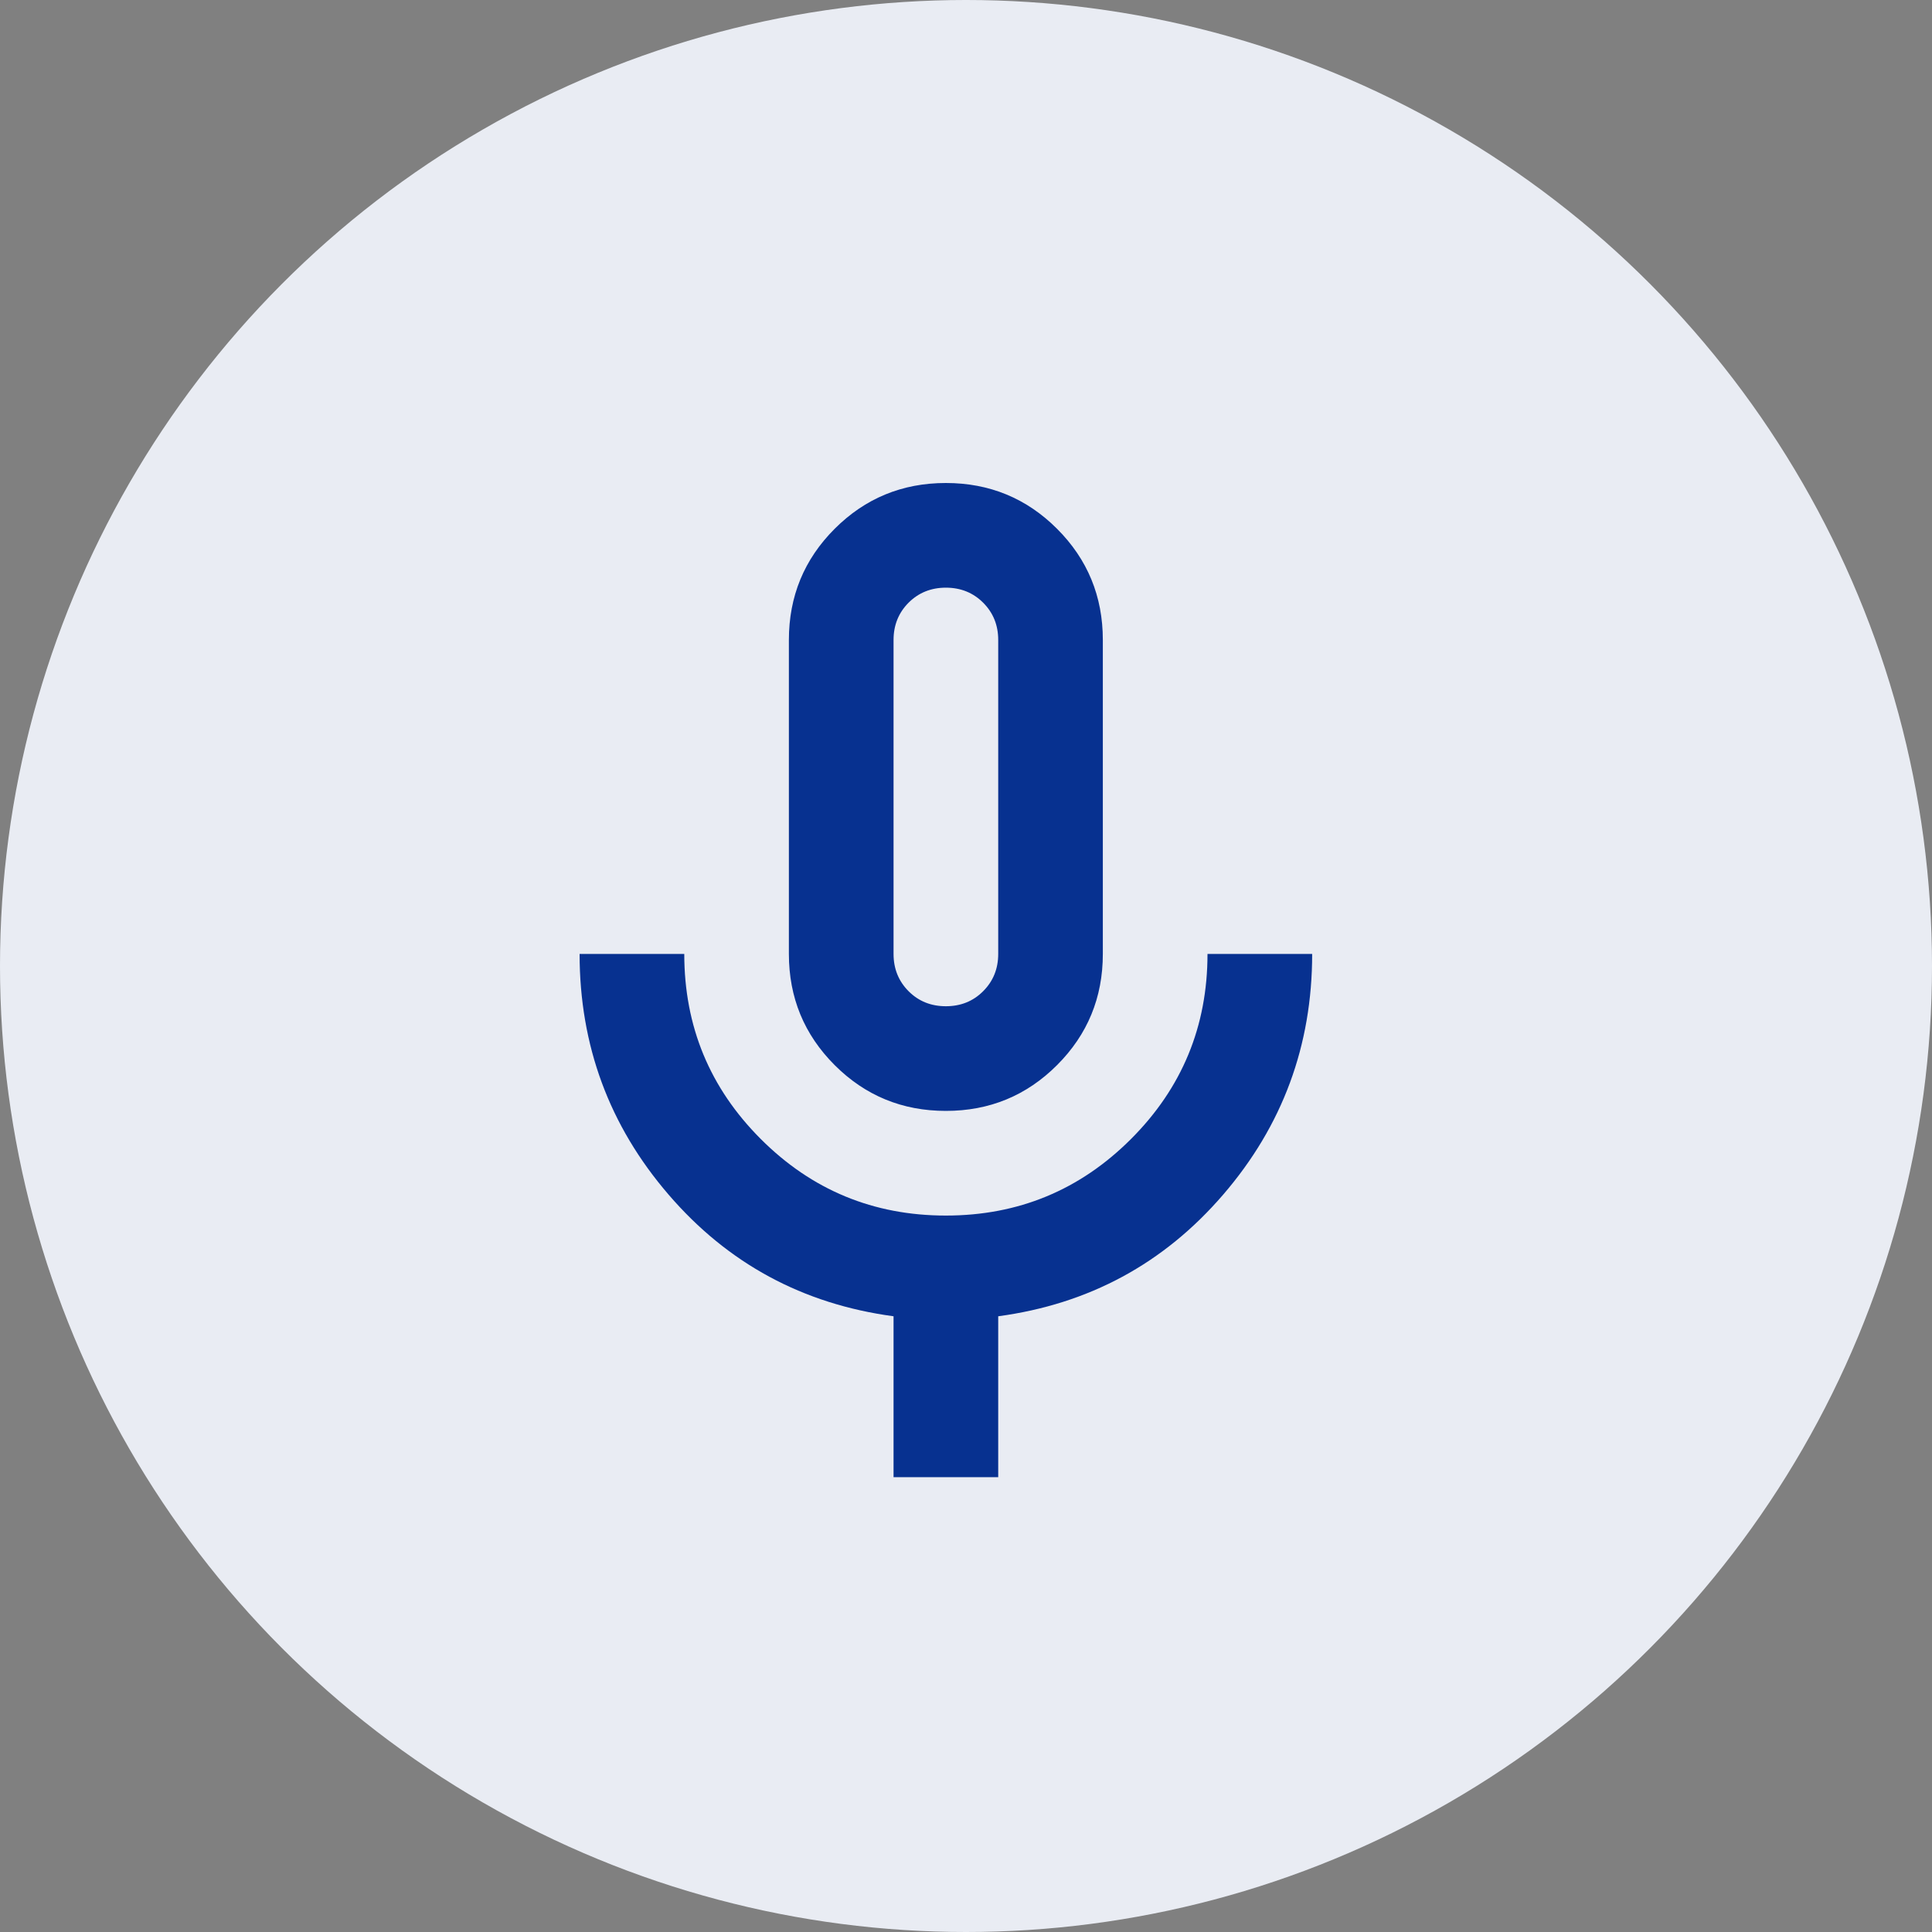 <svg width="40" height="40" viewBox="0 0 40 40" fill="none" xmlns="http://www.w3.org/2000/svg">
<rect x="0" y="0" width="40" height="40" fill="#808080" stroke="none"/>
<circle cx="20" cy="20" r="20" fill="#E9ECF3"/>
<path d="M19.583 23C18.681 23 17.913 22.684 17.281 22.052C16.649 21.42 16.333 20.653 16.333 19.75V13.25C16.333 12.347 16.649 11.58 17.281 10.948C17.913 10.316 18.681 10 19.583 10C20.486 10 21.253 10.316 21.885 10.948C22.517 11.58 22.833 12.347 22.833 13.25V19.75C22.833 20.653 22.517 21.42 21.885 22.052C21.253 22.684 20.486 23 19.583 23ZM18.5 30.583V27.252C16.622 26.999 15.069 26.16 13.842 24.733C12.614 23.307 12 21.646 12 19.75H14.167C14.167 21.249 14.695 22.526 15.751 23.582C16.807 24.639 18.085 25.167 19.583 25.167C21.082 25.167 22.359 24.639 23.416 23.582C24.472 22.526 25 21.249 25 19.75H27.167C27.167 21.646 26.553 23.307 25.325 24.733C24.097 26.16 22.544 26.999 20.667 27.252V30.583H18.5ZM19.583 20.833C19.89 20.833 20.148 20.73 20.355 20.522C20.563 20.314 20.667 20.057 20.667 19.75V13.25C20.667 12.943 20.563 12.686 20.355 12.478C20.148 12.271 19.89 12.167 19.583 12.167C19.276 12.167 19.019 12.271 18.811 12.478C18.604 12.686 18.5 12.943 18.5 13.25V19.75C18.5 20.057 18.604 20.314 18.811 20.522C19.019 20.73 19.276 20.833 19.583 20.833Z" fill="#073190"/>
</svg>
